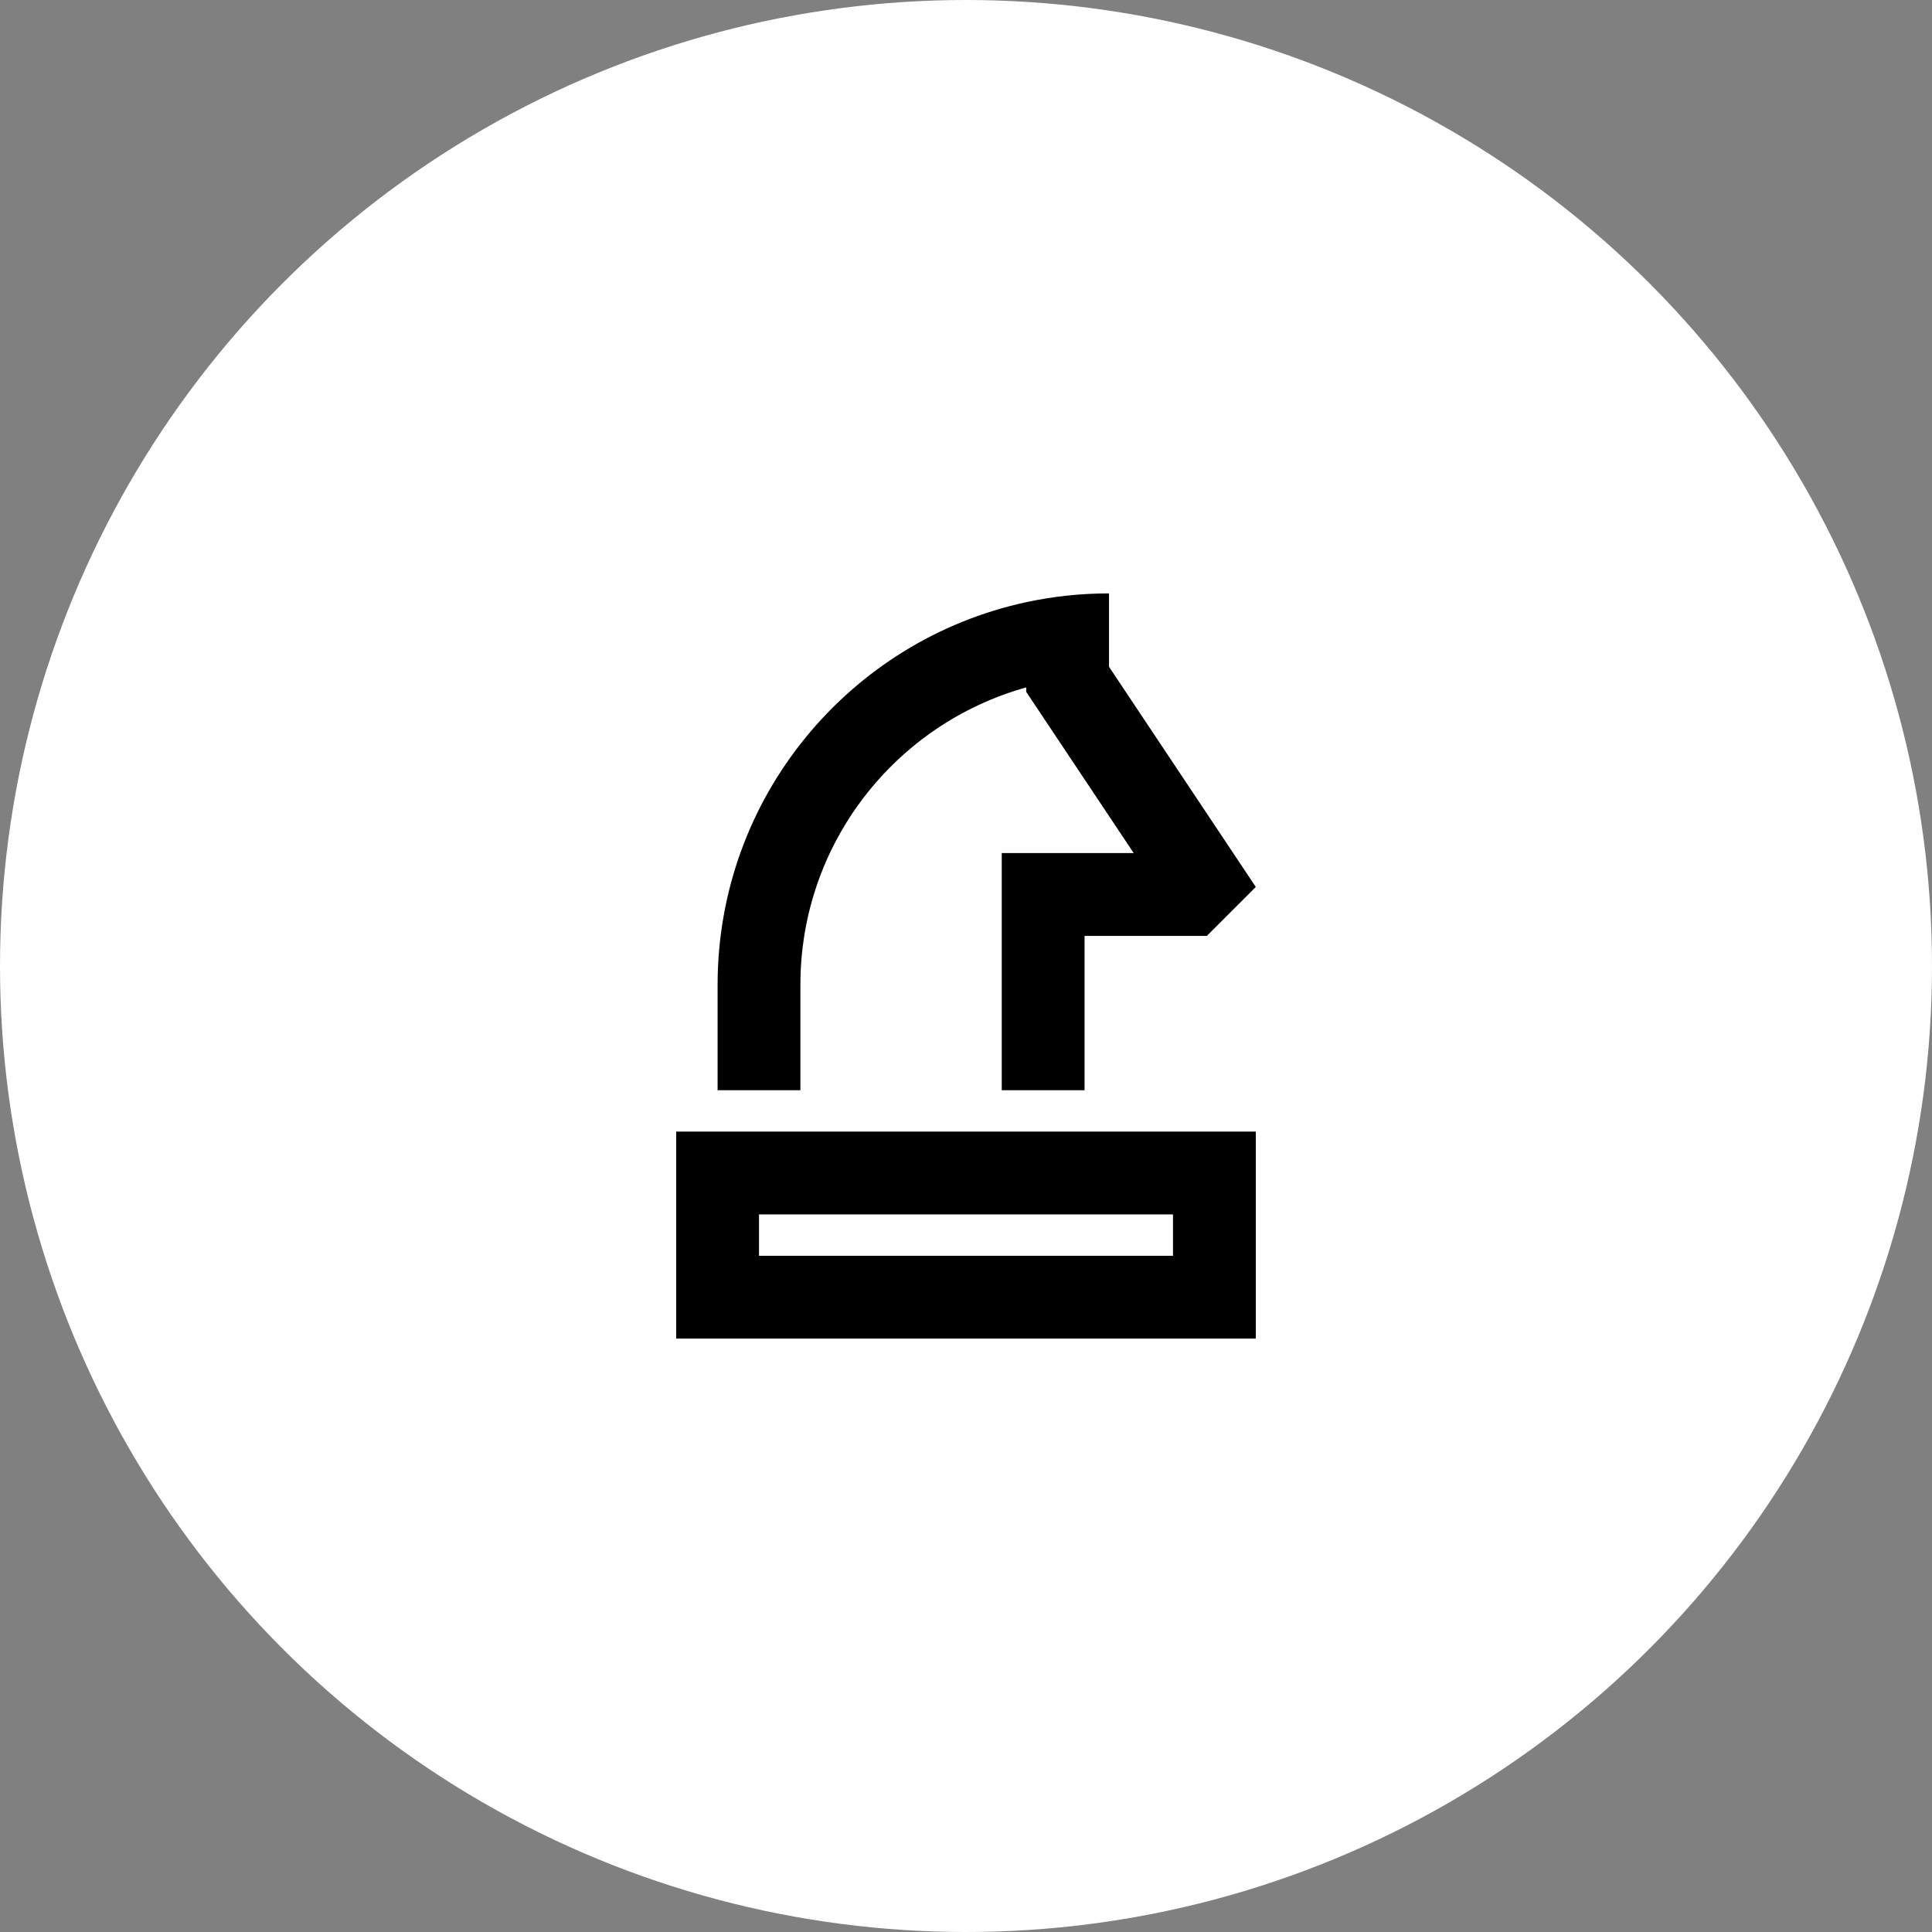<?xml version="1.0" encoding="utf-8"?>
<svg xmlns="http://www.w3.org/2000/svg" fill="none" height="140" viewBox="0 0 140 140" width="140">
<rect x="0" y="0" width="140" height="140" fill="#808080" stroke="none"/>
<circle cx="70" cy="70" fill="white" r="70"/>
<path d="M78.591 67.818H87.454L91 64.273L80.364 48.318V43C78.305 43 76.298 43.219 74.364 43.636C61.581 46.389 52 57.757 52 71.364V79L58 79V71.364C58 61.091 64.926 52.436 74.364 49.814V50.135L82.153 61.818H72.591V79L78.591 79V67.818Z" fill="black"/>
<path clip-rule="evenodd" d="M49 82V97H91V82H49ZM85 88H55V91H85V88Z" fill="black" fill-rule="evenodd"/>
</svg>